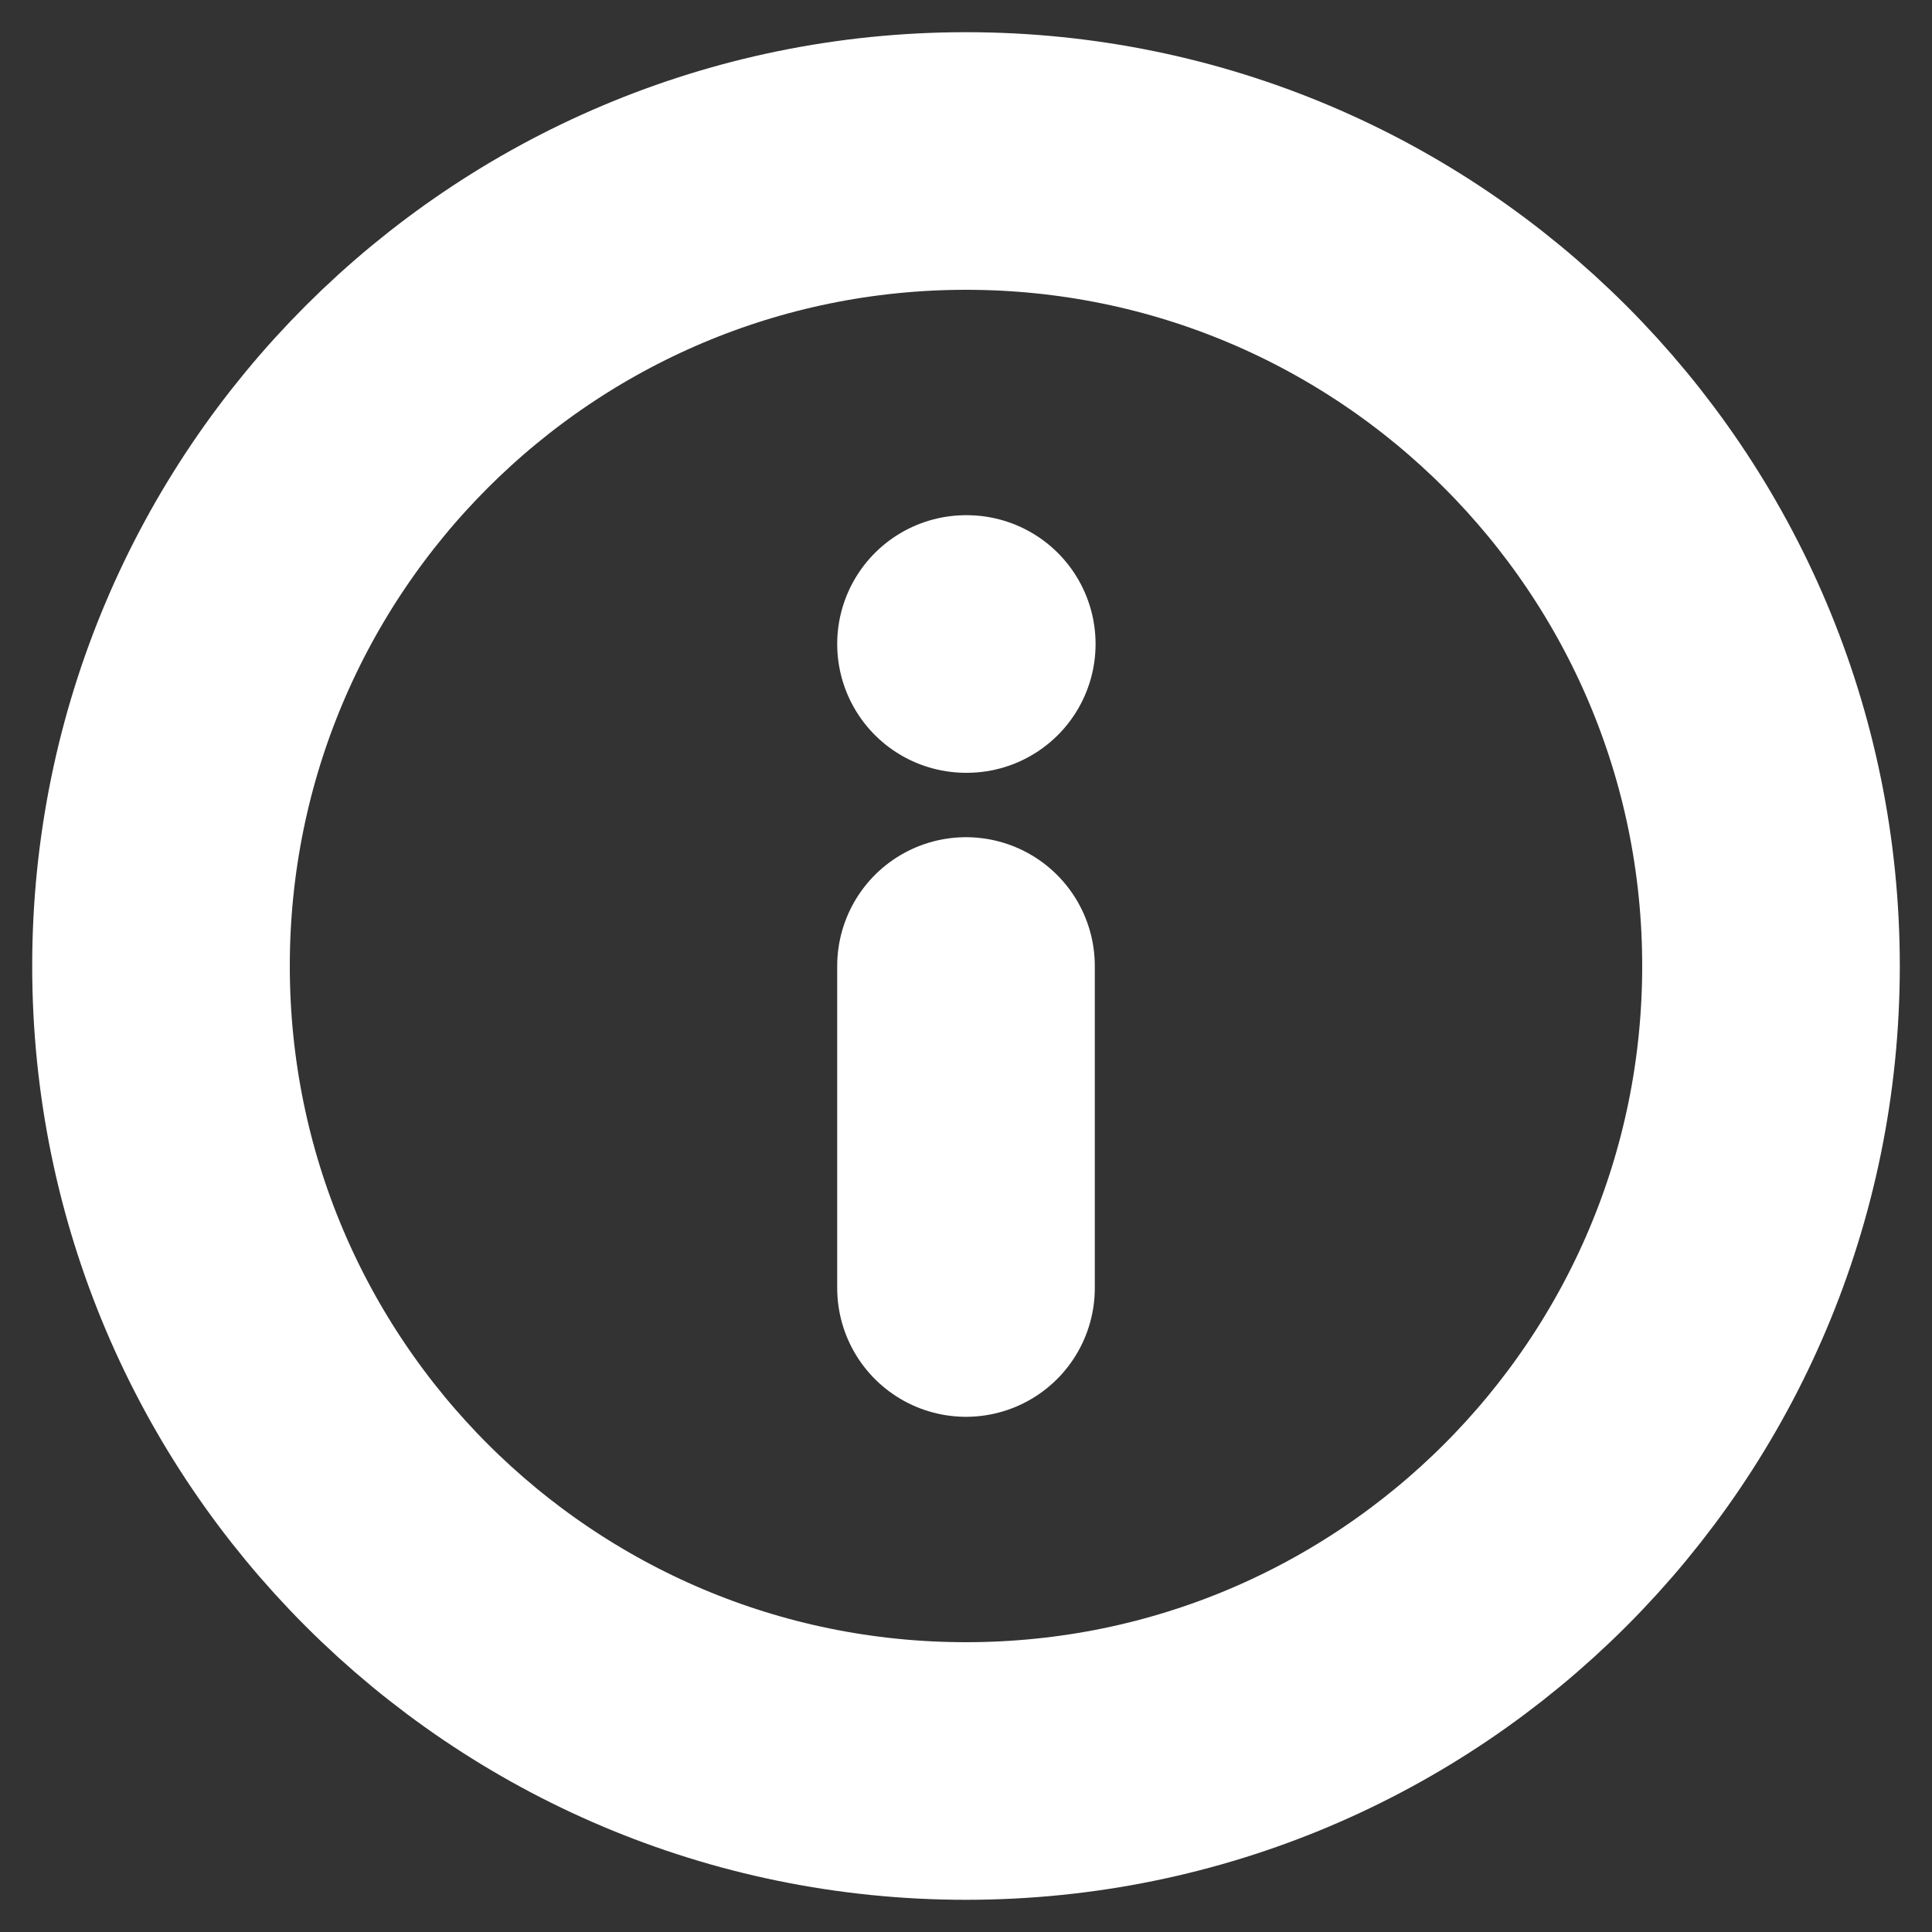 <svg width="30" height="30" viewBox="0 0 30 30" fill="none" xmlns="http://www.w3.org/2000/svg">
<rect x="0" y="0" width="30" height="30" fill="#333333" stroke="none"/>
<g clip-path="url(#clip0_776_76)">
<path d="M15 20V15M15 10H15.012M27.5 15C27.5 21.904 21.904 27.5 15 27.5C8.096 27.5 2.5 21.904 2.5 15C2.5 8.096 8.096 2.5 15 2.5C21.904 2.5 27.5 8.096 27.5 15Z" stroke="white" stroke-width="4" stroke-linecap="round" stroke-linejoin="round"/>
</g>
<defs>
<clipPath id="clip0_776_76">
<rect width="30" height="30" fill="white"/>
</clipPath>
</defs>
</svg>
